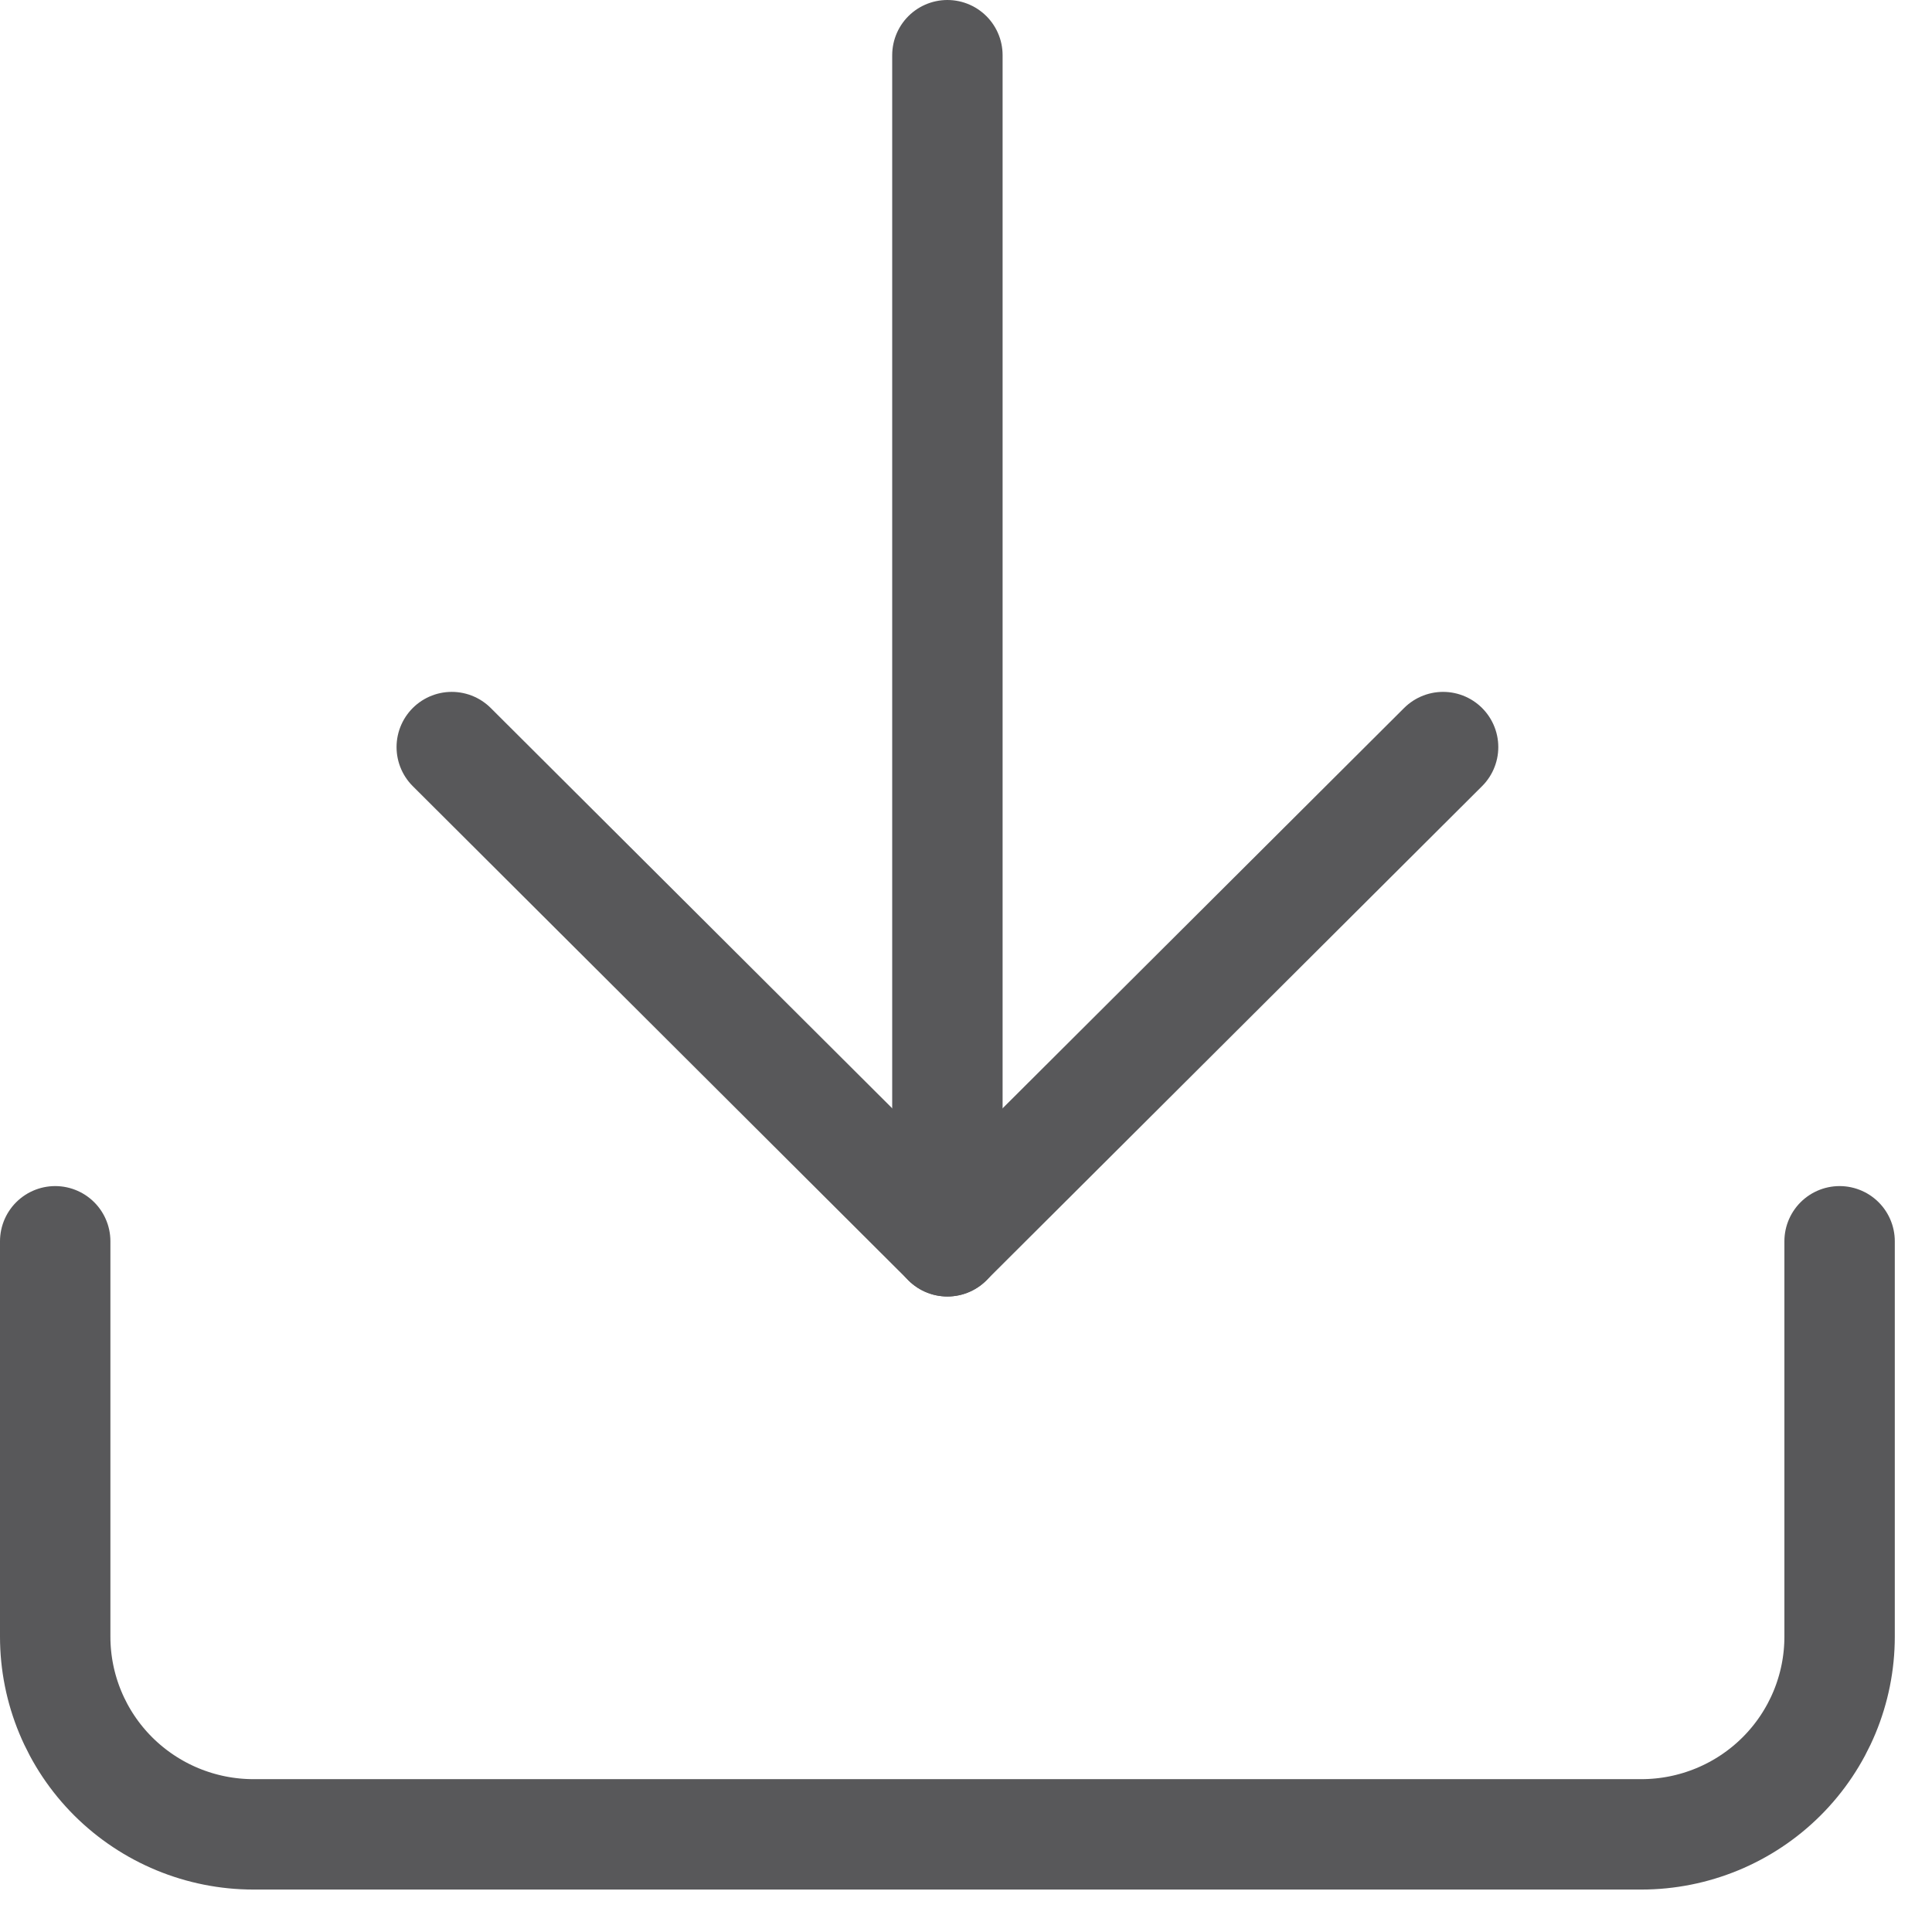 <svg width="35" height="35" viewBox="0 0 35 35" fill="none" xmlns="http://www.w3.org/2000/svg">
<path d="M33.326 22.487V29.65C33.326 30.599 32.948 31.51 32.274 32.182C31.601 32.853 30.687 33.231 29.734 33.231H4.592C3.639 33.231 2.726 32.853 2.052 32.182C1.378 31.51 1 30.599 1 29.65V22.487" stroke="#58585A" stroke-width="2" stroke-linecap="round" stroke-linejoin="round"/>
<path d="M8.184 13.534L17.163 22.487L26.143 13.534" stroke="#58585A" stroke-width="2" stroke-linecap="round" stroke-linejoin="round"/>
<path d="M17.163 22.487V1" stroke="#58585A" stroke-width="2" stroke-linecap="round" stroke-linejoin="round"/>
</svg>
